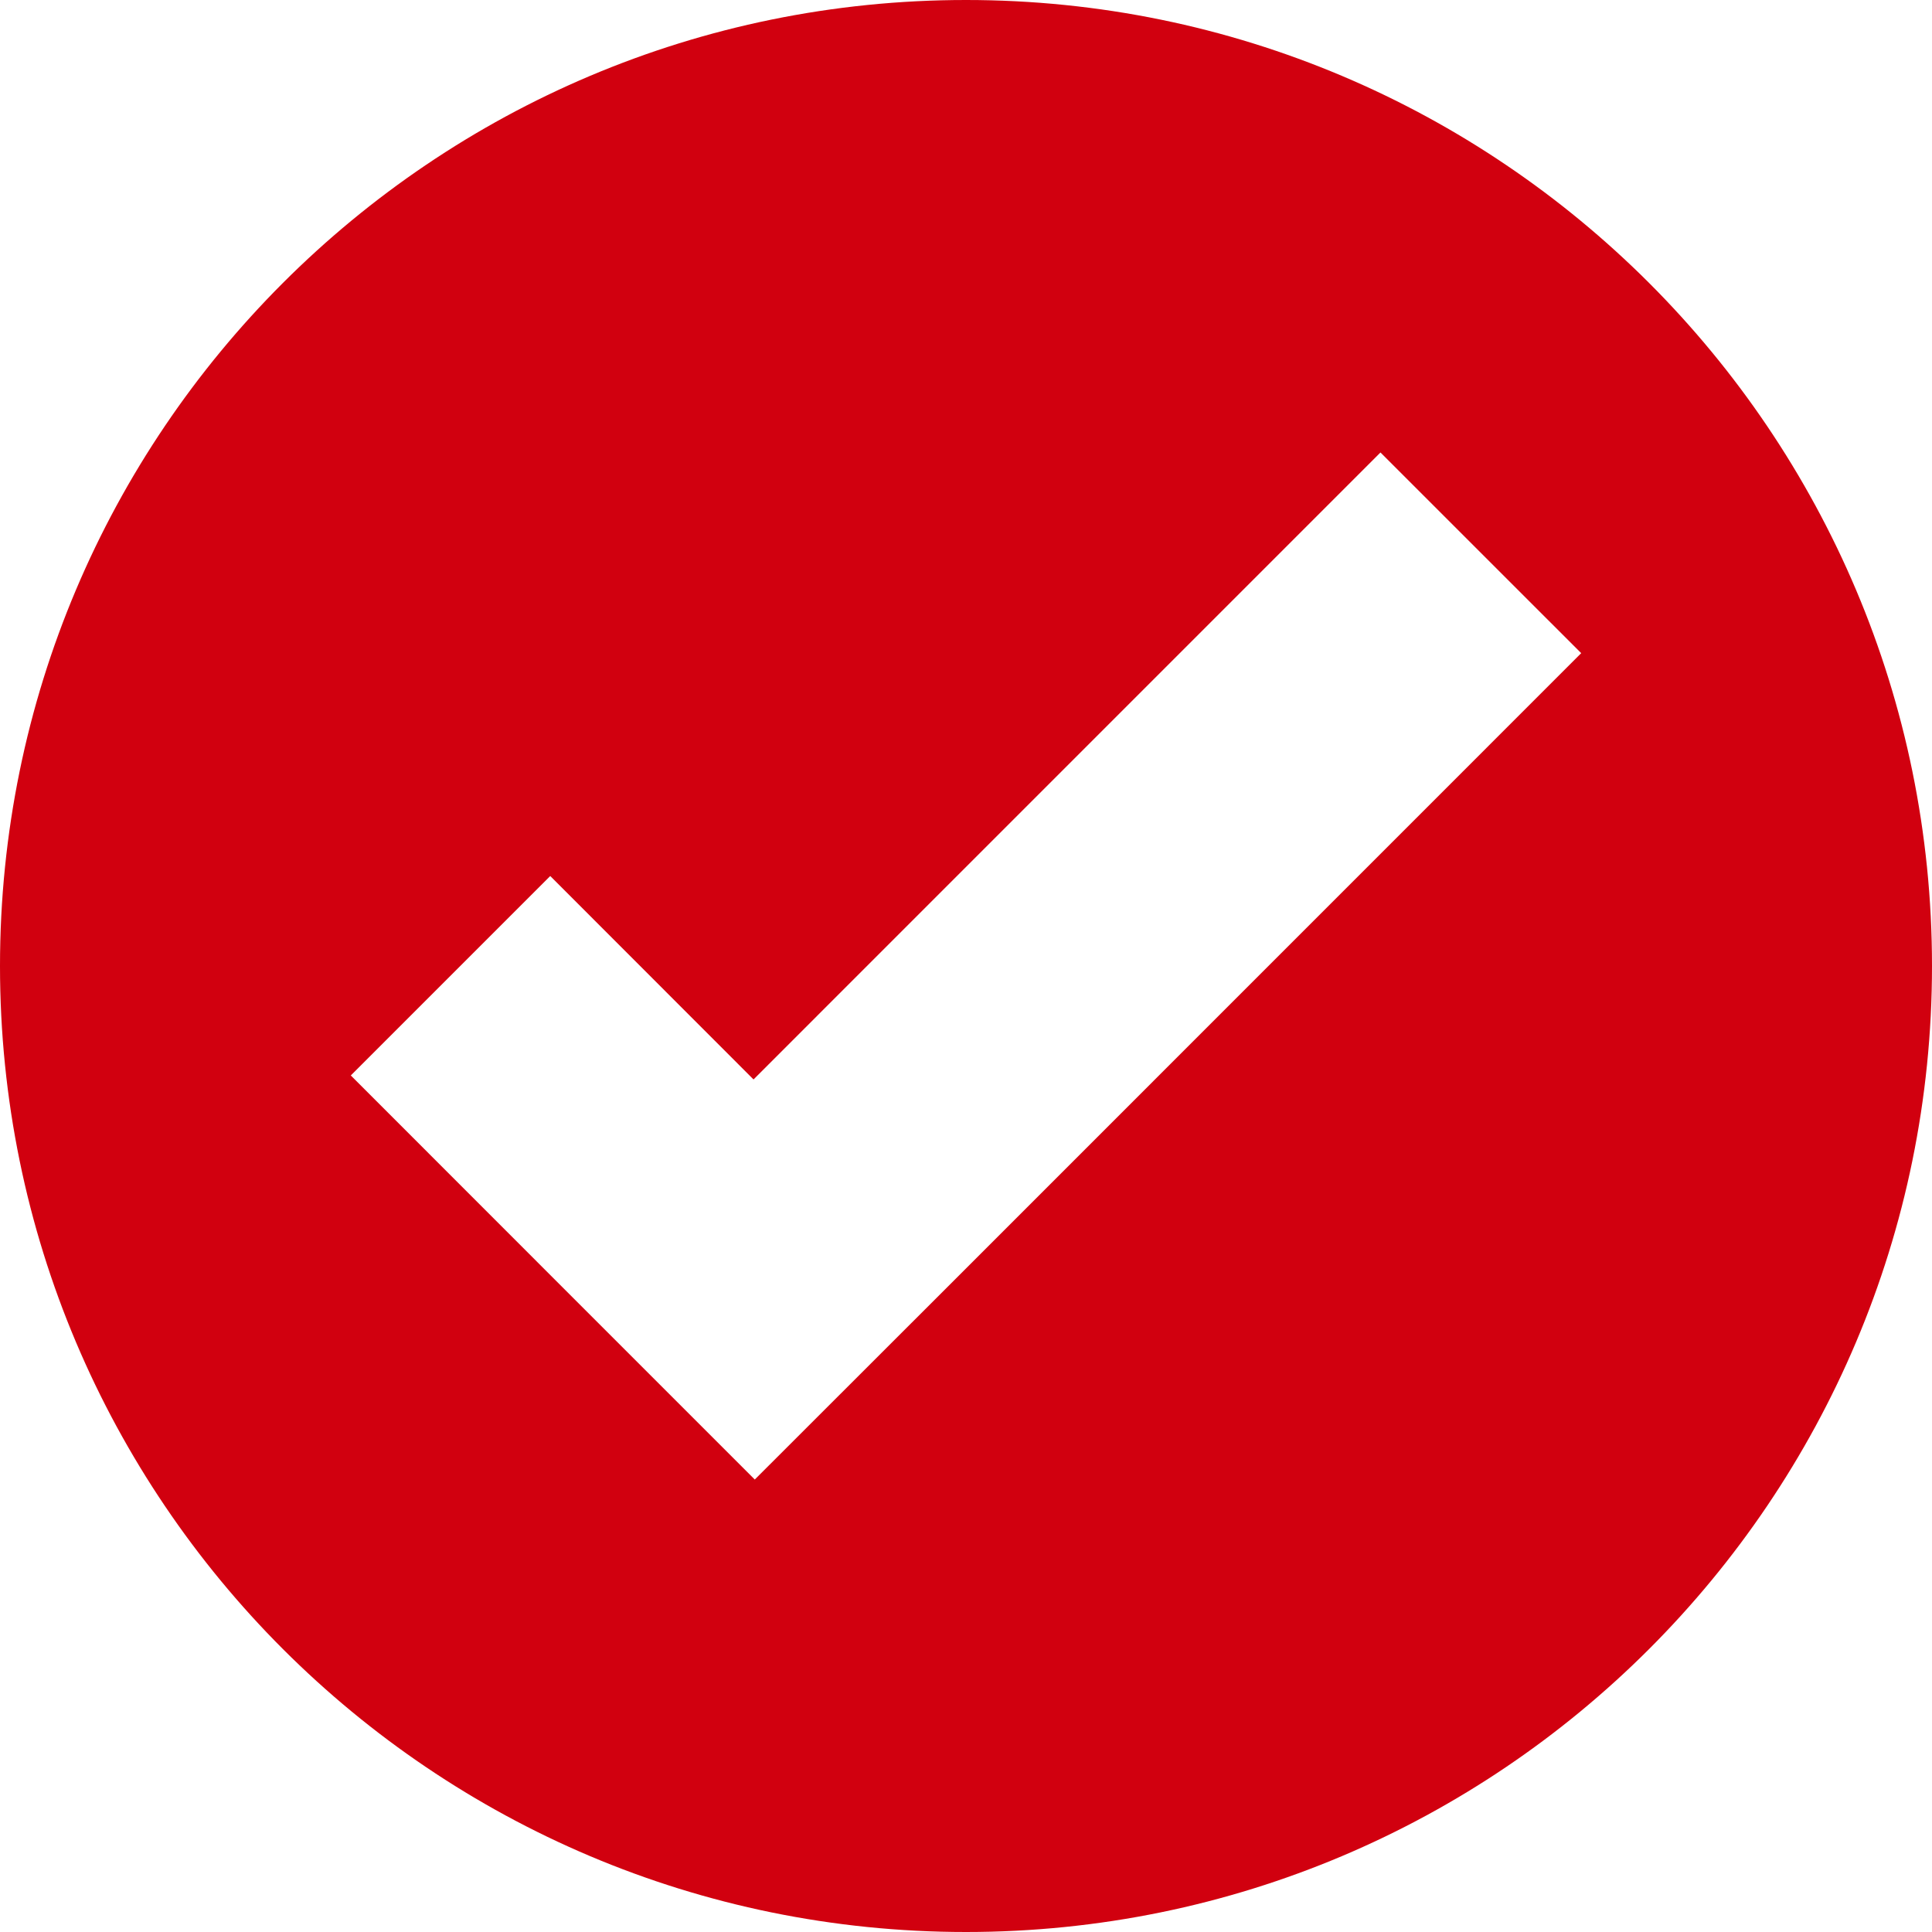 <svg width="40" height="40" viewBox="0 0 40 40" fill="none" xmlns="http://www.w3.org/2000/svg">
<g clip-path="url(#clip0_129_577)">
<path d="M20 0C8.954 0 0 8.954 0 20C0 31.046 8.954 40 20 40C31.046 40 40 31.046 40 20C40 8.954 31.046 0 20 0ZM28.581 9.368L32.737 13.523L19.758 26.504L15.627 30.632L11.472 26.477L7.263 22.266L11.392 18.137L15.601 22.349L28.581 9.368Z" fill="#D1000F"/>
</g>
<defs>
<clipPath id="clip0_129_577">
<rect width="40" height="40" fill="white"/>
</clipPath>
</defs>
</svg>

